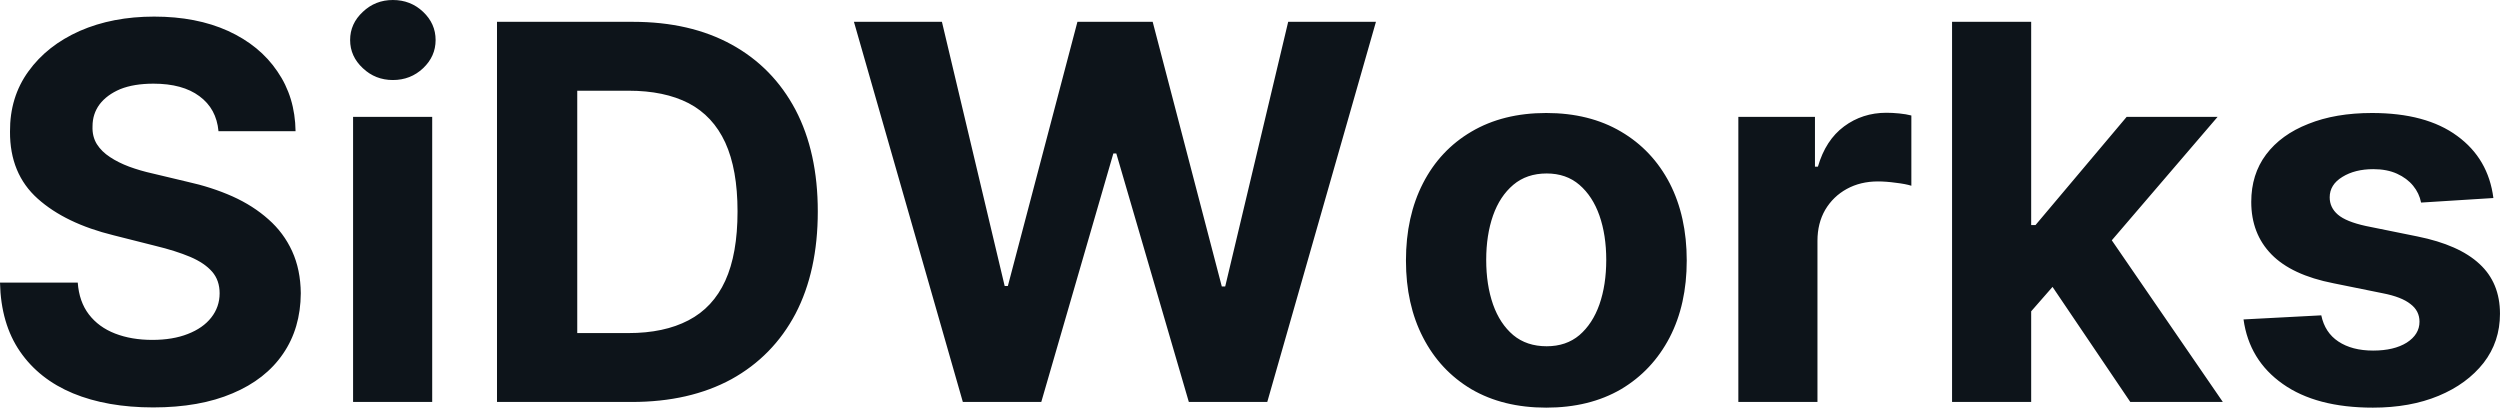 <?xml version="1.0" encoding="UTF-8" standalone="yes"?>
<svg xmlns="http://www.w3.org/2000/svg" width="100%" height="100%" viewBox="0 0 109.961 17.928" fill="#0d141a">
  <path d="M13.00 5.77L9.61 5.77Q9.52 4.78 8.77 4.23Q8.03 3.68 6.75 3.68L6.75 3.68Q5.89 3.68 5.29 3.92Q4.70 4.17 4.38 4.59Q4.07 5.01 4.07 5.55L4.07 5.55Q4.05 6.00 4.26 6.34Q4.47 6.67 4.84 6.91Q5.20 7.15 5.68 7.33Q6.17 7.51 6.71 7.63L6.71 7.63L8.22 7.99Q9.31 8.23 10.23 8.64Q11.14 9.05 11.81 9.65Q12.48 10.24 12.85 11.05Q13.22 11.86 13.23 12.90L13.23 12.90Q13.22 14.44 12.45 15.56Q11.68 16.69 10.23 17.30Q8.78 17.92 6.74 17.92L6.74 17.92Q4.71 17.92 3.21 17.30Q1.72 16.68 0.88 15.46Q0.04 14.24 0 12.43L0 12.43L3.42 12.43Q3.48 13.27 3.91 13.83Q4.34 14.39 5.06 14.67Q5.78 14.95 6.70 14.95L6.70 14.95Q7.60 14.95 8.26 14.69Q8.93 14.43 9.29 13.97Q9.66 13.50 9.66 12.90L9.66 12.90Q9.66 12.33 9.33 11.95Q9.00 11.57 8.37 11.30Q7.73 11.03 6.82 10.81L6.82 10.81L5.00 10.35Q2.88 9.83 1.66 8.74Q0.43 7.64 0.44 5.79L0.44 5.79Q0.43 4.27 1.25 3.14Q2.07 2.00 3.51 1.36Q4.95 0.73 6.78 0.73L6.78 0.73Q8.64 0.73 10.03 1.36Q11.43 2.00 12.20 3.14Q12.98 4.27 13.00 5.77L13.00 5.77ZM19.01 17.68L15.53 17.68L15.53 5.14L19.01 5.14L19.01 17.68ZM17.28 3.52L17.28 3.52Q16.51 3.52 15.96 3.00Q15.40 2.48 15.40 1.76L15.40 1.76Q15.40 1.04 15.96 0.52Q16.51 0 17.28 0L17.28 0Q18.06 0 18.61 0.52Q19.16 1.04 19.16 1.76L19.16 1.76Q19.16 2.48 18.61 3.00Q18.06 3.52 17.28 3.52ZM27.79 17.68L27.79 17.68L21.86 17.68L21.86 0.96L27.84 0.96Q30.36 0.96 32.18 1.96Q34.00 2.96 34.99 4.83Q35.97 6.70 35.97 9.30L35.97 9.30Q35.97 11.92 34.99 13.80Q34.00 15.67 32.17 16.68Q30.33 17.68 27.79 17.68ZM25.39 3.99L25.39 14.65L27.64 14.65Q29.21 14.65 30.28 14.09Q31.36 13.53 31.90 12.35Q32.44 11.17 32.44 9.30L32.44 9.30Q32.44 7.45 31.90 6.27Q31.36 5.10 30.29 4.54Q29.22 3.99 27.65 3.99L27.65 3.99L25.39 3.99ZM45.80 17.68L42.35 17.68L37.56 0.96L41.43 0.96L44.19 12.58L44.33 12.58L47.39 0.96L50.70 0.96L53.74 12.60L53.89 12.60L56.66 0.96L60.52 0.96L55.74 17.68L52.29 17.68L49.10 6.75L48.97 6.75L45.80 17.68ZM68.01 17.93L68.01 17.93Q66.11 17.93 64.72 17.12Q63.34 16.30 62.59 14.84Q61.84 13.39 61.84 11.46L61.84 11.46Q61.84 9.52 62.59 8.06Q63.34 6.60 64.72 5.79Q66.11 4.97 68.01 4.97L68.01 4.97Q69.91 4.97 71.30 5.79Q72.68 6.60 73.44 8.06Q74.19 9.52 74.19 11.46L74.19 11.46Q74.19 13.39 73.44 14.84Q72.68 16.30 71.30 17.12Q69.91 17.93 68.01 17.93ZM68.03 15.23L68.03 15.23Q68.89 15.23 69.47 14.74Q70.05 14.24 70.35 13.39Q70.65 12.53 70.65 11.43L70.65 11.43Q70.65 10.34 70.35 9.48Q70.05 8.63 69.47 8.13Q68.89 7.63 68.03 7.63L68.03 7.63Q67.15 7.63 66.56 8.13Q65.97 8.63 65.67 9.48Q65.37 10.34 65.37 11.43L65.37 11.43Q65.37 12.53 65.67 13.39Q65.97 14.24 66.56 14.74Q67.15 15.23 68.03 15.23ZM79.94 17.68L76.46 17.68L76.46 5.14L79.83 5.14L79.83 7.33L79.96 7.33Q80.30 6.16 81.11 5.56Q81.92 4.96 82.97 4.96L82.97 4.96Q83.24 4.96 83.54 4.99Q83.84 5.02 84.07 5.08L84.07 5.08L84.07 8.17Q83.82 8.09 83.39 8.04Q82.96 7.98 82.60 7.98L82.60 7.98Q81.83 7.98 81.23 8.31Q80.63 8.64 80.28 9.23Q79.94 9.82 79.94 10.59L79.94 10.59L79.94 17.68ZM91.31 11.44L89.01 14.07L89.02 9.90L89.53 9.90L93.54 5.14L97.54 5.14L92.14 11.44L91.31 11.44ZM89.34 17.68L85.86 17.68L85.86 0.96L89.34 0.96L89.34 17.68ZM97.77 17.68L93.70 17.68L90.01 12.22L92.33 9.76L97.77 17.68ZM109.67 8.71L109.67 8.71L106.49 8.91Q106.41 8.50 106.14 8.17Q105.87 7.84 105.43 7.64Q104.99 7.44 104.39 7.44L104.39 7.44Q103.58 7.44 103.03 7.78Q102.47 8.12 102.47 8.68L102.47 8.68Q102.47 9.13 102.83 9.44Q103.19 9.75 104.06 9.94L104.06 9.94L106.33 10.40Q108.16 10.77 109.06 11.61Q109.96 12.44 109.96 13.80L109.96 13.80Q109.96 15.03 109.24 15.96Q108.51 16.89 107.26 17.41Q106.01 17.93 104.37 17.93L104.37 17.93Q101.88 17.93 100.41 16.89Q98.93 15.85 98.68 14.05L98.68 14.05L102.10 13.87Q102.26 14.63 102.85 15.02Q103.45 15.42 104.38 15.42L104.38 15.42Q105.30 15.42 105.86 15.07Q106.42 14.71 106.42 14.15L106.42 14.15Q106.42 13.67 106.02 13.37Q105.63 13.06 104.81 12.90L104.81 12.90L102.64 12.46Q100.80 12.10 99.91 11.19Q99.02 10.28 99.02 8.88L99.02 8.88Q99.02 7.67 99.67 6.80Q100.33 5.92 101.53 5.45Q102.72 4.97 104.33 4.97L104.33 4.97Q106.71 4.97 108.08 5.98Q109.45 6.98 109.67 8.71Z" preserveAspectRatio="none"/>
</svg>